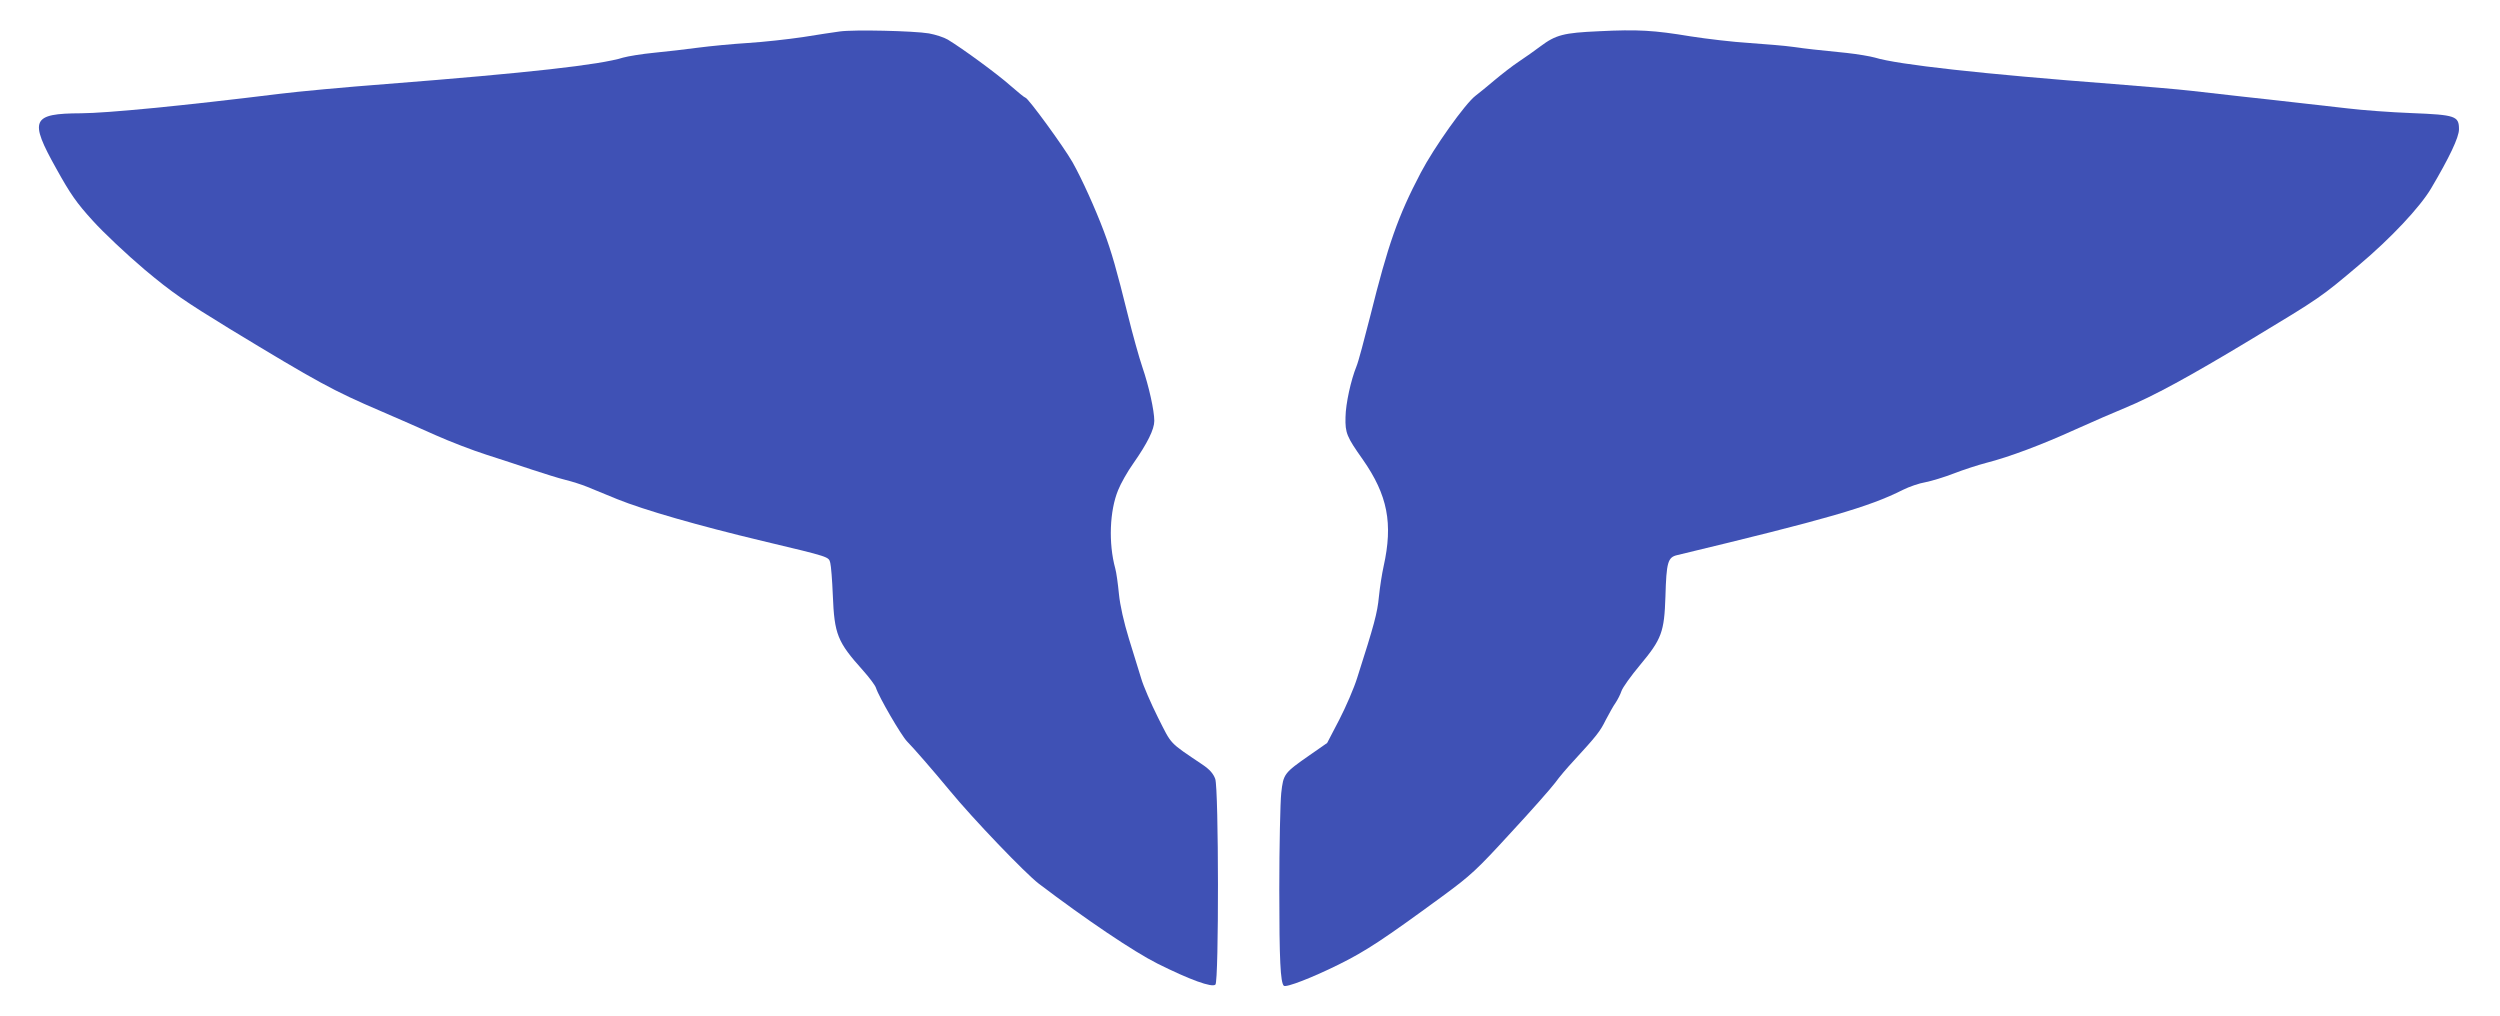 <?xml version="1.0" standalone="no"?>
<!DOCTYPE svg PUBLIC "-//W3C//DTD SVG 20010904//EN"
 "http://www.w3.org/TR/2001/REC-SVG-20010904/DTD/svg10.dtd">
<svg version="1.0" xmlns="http://www.w3.org/2000/svg"
 width="1280pt" height="520pt" viewBox="0 0 1280 520"
 preserveAspectRatio="xMidYMid meet">
<g transform="translate(0,520) scale(0.1,-0.1)"
fill="#3f51b5" stroke="none">
<path d="M4300 5039 c-30 -4 -116 -17 -190 -29 -74 -11 -200 -25 -280 -30 -80
-5 -194 -16 -255 -24 -60 -8 -162 -20 -225 -26 -63 -6 -135 -18 -160 -25 -118
-37 -483 -78 -1210 -135 -212 -16 -457 -39 -545 -50 -511 -63 -886 -99 -1020
-100 -253 -1 -267 -33 -127 -283 72 -130 104 -176 187 -267 55 -61 174 -173
265 -250 142 -119 205 -162 435 -303 453 -275 530 -317 775 -422 80 -34 206
-90 280 -123 74 -33 191 -78 260 -100 69 -22 175 -57 235 -77 61 -20 137 -44
170 -52 33 -8 83 -24 110 -35 28 -11 98 -40 156 -64 136 -55 413 -135 744
-214 348 -83 337 -80 346 -112 4 -15 10 -89 13 -165 8 -201 23 -239 154 -385
33 -37 63 -77 67 -90 14 -45 129 -243 159 -274 30 -30 133 -148 218 -251 121
-147 387 -424 456 -477 245 -186 486 -348 607 -409 166 -83 281 -125 298 -108
18 18 17 1002 -1 1053 -10 27 -28 48 -65 73 -175 118 -156 99 -228 241 -36 72
-75 162 -86 200 -12 38 -40 130 -63 204 -26 85 -45 169 -51 228 -5 52 -13 111
-19 132 -35 128 -29 295 15 401 13 33 48 95 78 137 72 103 107 174 107 217 0
53 -28 179 -61 275 -16 47 -50 168 -75 270 -56 226 -83 321 -122 425 -44 117
-113 270 -161 355 -45 79 -228 330 -241 330 -4 0 -38 28 -76 61 -66 59 -245
190 -321 236 -20 12 -64 26 -97 32 -78 13 -384 20 -456 10z"/>
<path d="M8185 5040 c-179 -8 -219 -18 -299 -78 -28 -21 -77 -56 -109 -77 -32
-21 -87 -64 -123 -94 -36 -31 -81 -67 -99 -81 -53 -40 -213 -265 -281 -395
-117 -223 -167 -367 -258 -732 -31 -122 -62 -239 -71 -259 -28 -69 -55 -190
-56 -260 -2 -81 6 -100 88 -216 128 -183 156 -328 107 -548 -8 -36 -19 -105
-24 -155 -8 -84 -24 -143 -111 -415 -16 -52 -58 -149 -92 -215 l-62 -119 -89
-62 c-132 -92 -135 -96 -146 -194 -5 -47 -10 -269 -10 -495 0 -364 6 -474 23
-492 11 -11 147 42 282 109 139 69 227 127 530 349 147 108 176 135 350 325
105 113 207 229 228 257 20 28 61 76 90 107 122 133 139 154 168 213 18 34 40
74 51 89 10 15 24 42 30 60 6 18 49 78 95 133 111 133 124 169 130 350 5 177
12 202 61 213 765 184 981 246 1155 334 32 16 84 34 115 39 31 6 97 26 146 45
49 19 123 43 165 54 118 30 288 94 459 172 87 39 199 88 251 109 145 60 328
159 651 354 350 211 353 213 547 377 164 138 313 297 370 393 94 159 143 262
143 303 0 68 -17 74 -243 83 -106 4 -253 15 -327 24 -74 8 -193 22 -265 30
-71 8 -193 22 -270 30 -77 9 -196 22 -265 30 -69 8 -249 23 -400 35 -667 51
-1103 99 -1220 135 -25 7 -90 18 -145 24 -167 17 -197 20 -275 31 -41 6 -142
14 -225 20 -82 5 -217 21 -300 34 -187 31 -268 36 -470 26z"/>
</g>
</svg>
